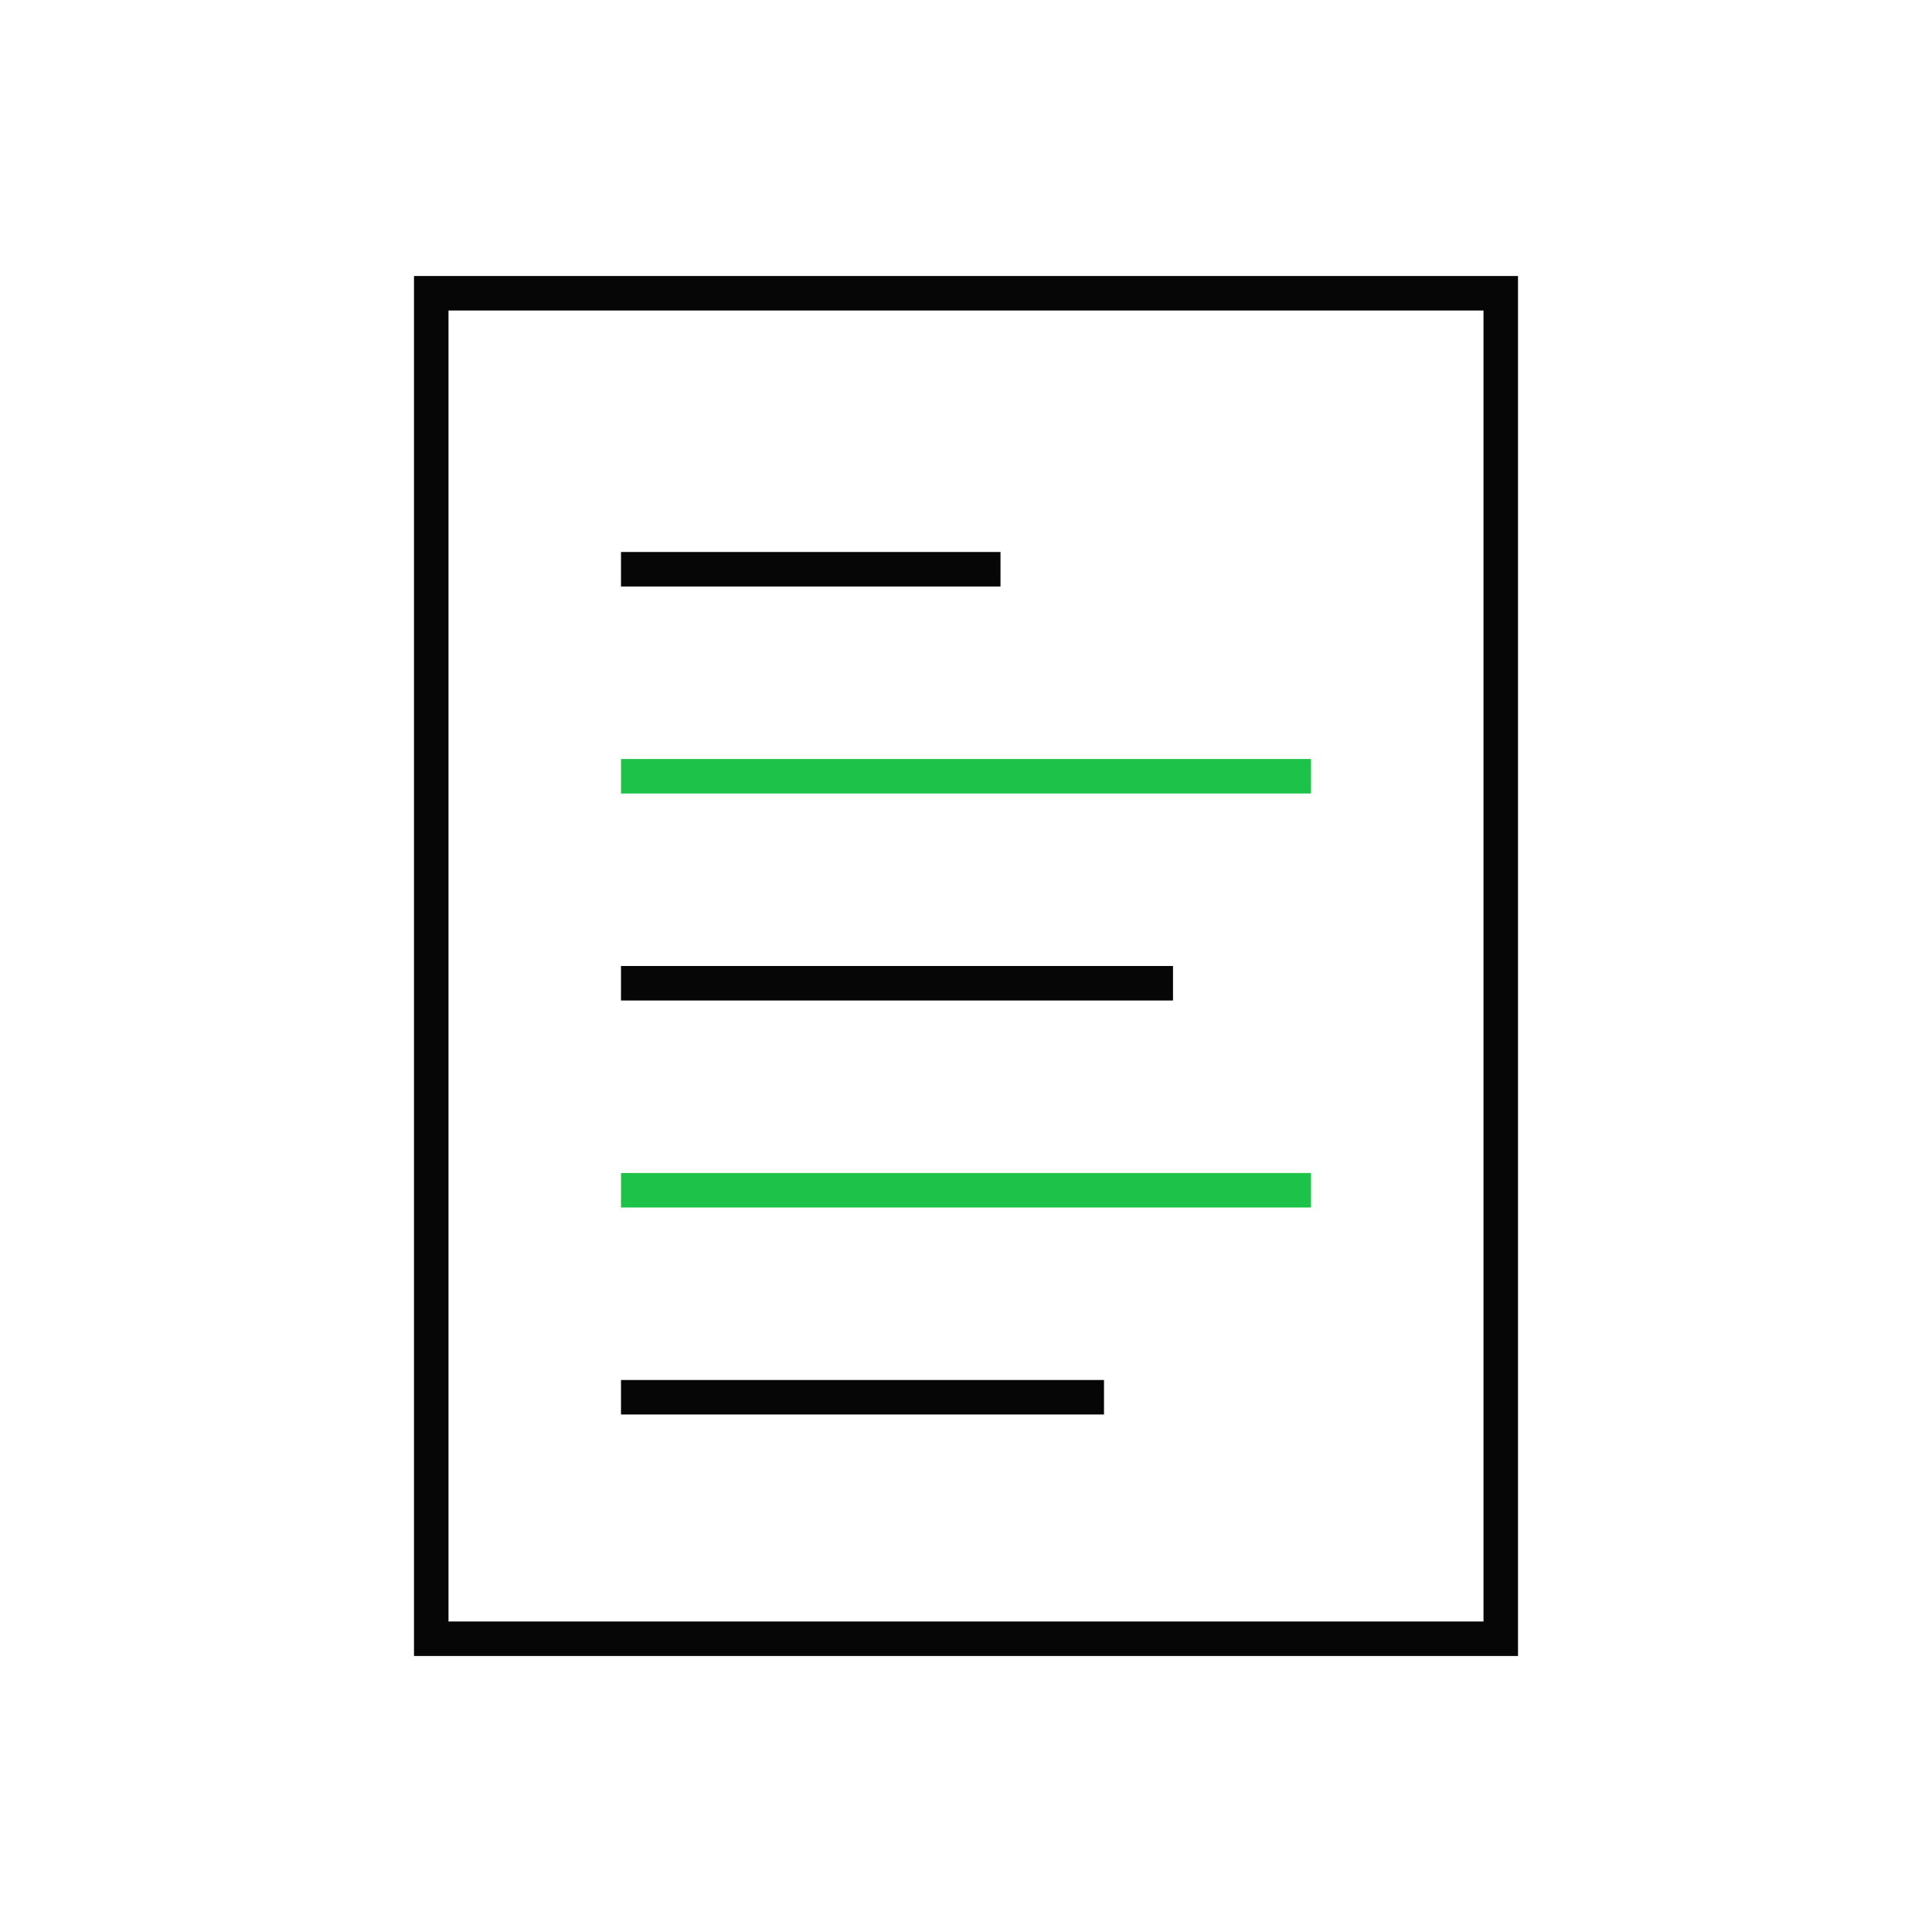 <?xml version="1.0" encoding="UTF-8"?>
<svg width="56px" height="56px" viewBox="0 0 56 56" version="1.1" xmlns="http://www.w3.org/2000/svg" xmlns:xlink="http://www.w3.org/1999/xlink">
    <title>ECC93CBB-4585-45AB-9C4D-0DD143757D1C</title>
    <g id="Page-1" stroke="none" stroke-width="1" fill="none" fill-rule="evenodd">
        <g id="FAQ-page-GS-website---default-general---answer-opened" transform="translate(-475, -3218)">
            <g id="Group-6" transform="translate(235, 3078)">
                <g id="Contact-link" transform="translate(70, 100)">
                    <g id="Group" transform="translate(48, 40)">
                        <g id="Doc-icon" transform="translate(122, 0)">
                            <rect id="Rectangle" x="0" y="0" width="56" height="56"></rect>
                            <path d="M44,8 L44,48 L12,48 L12,8 L44,8 Z M43,9 L13,9 L13,47 L43,47 L43,9 Z" id="Rectangle" fill="#060606" fill-rule="nonzero"></path>
                            <polygon id="Path-3" fill="#060606" fill-rule="nonzero" points="29 16 29 17 18 17 18 16"></polygon>
                            <polygon id="Path-3-Copy" fill="#1CC348" fill-rule="nonzero" points="38 22 38 23 18 23 18 22"></polygon>
                            <polygon id="Path-3-Copy-3" fill="#1CC348" fill-rule="nonzero" points="38 34 38 35 18 35 18 34"></polygon>
                            <polygon id="Path-3-Copy-2" fill="#060606" fill-rule="nonzero" points="34 28 34 29 18 29 18 28"></polygon>
                            <polygon id="Path-3-Copy-4" fill="#060606" fill-rule="nonzero" points="32 40 32 41 18 41 18 40"></polygon>
                        </g>
                    </g>
                </g>
            </g>
        </g>
    </g>
</svg>